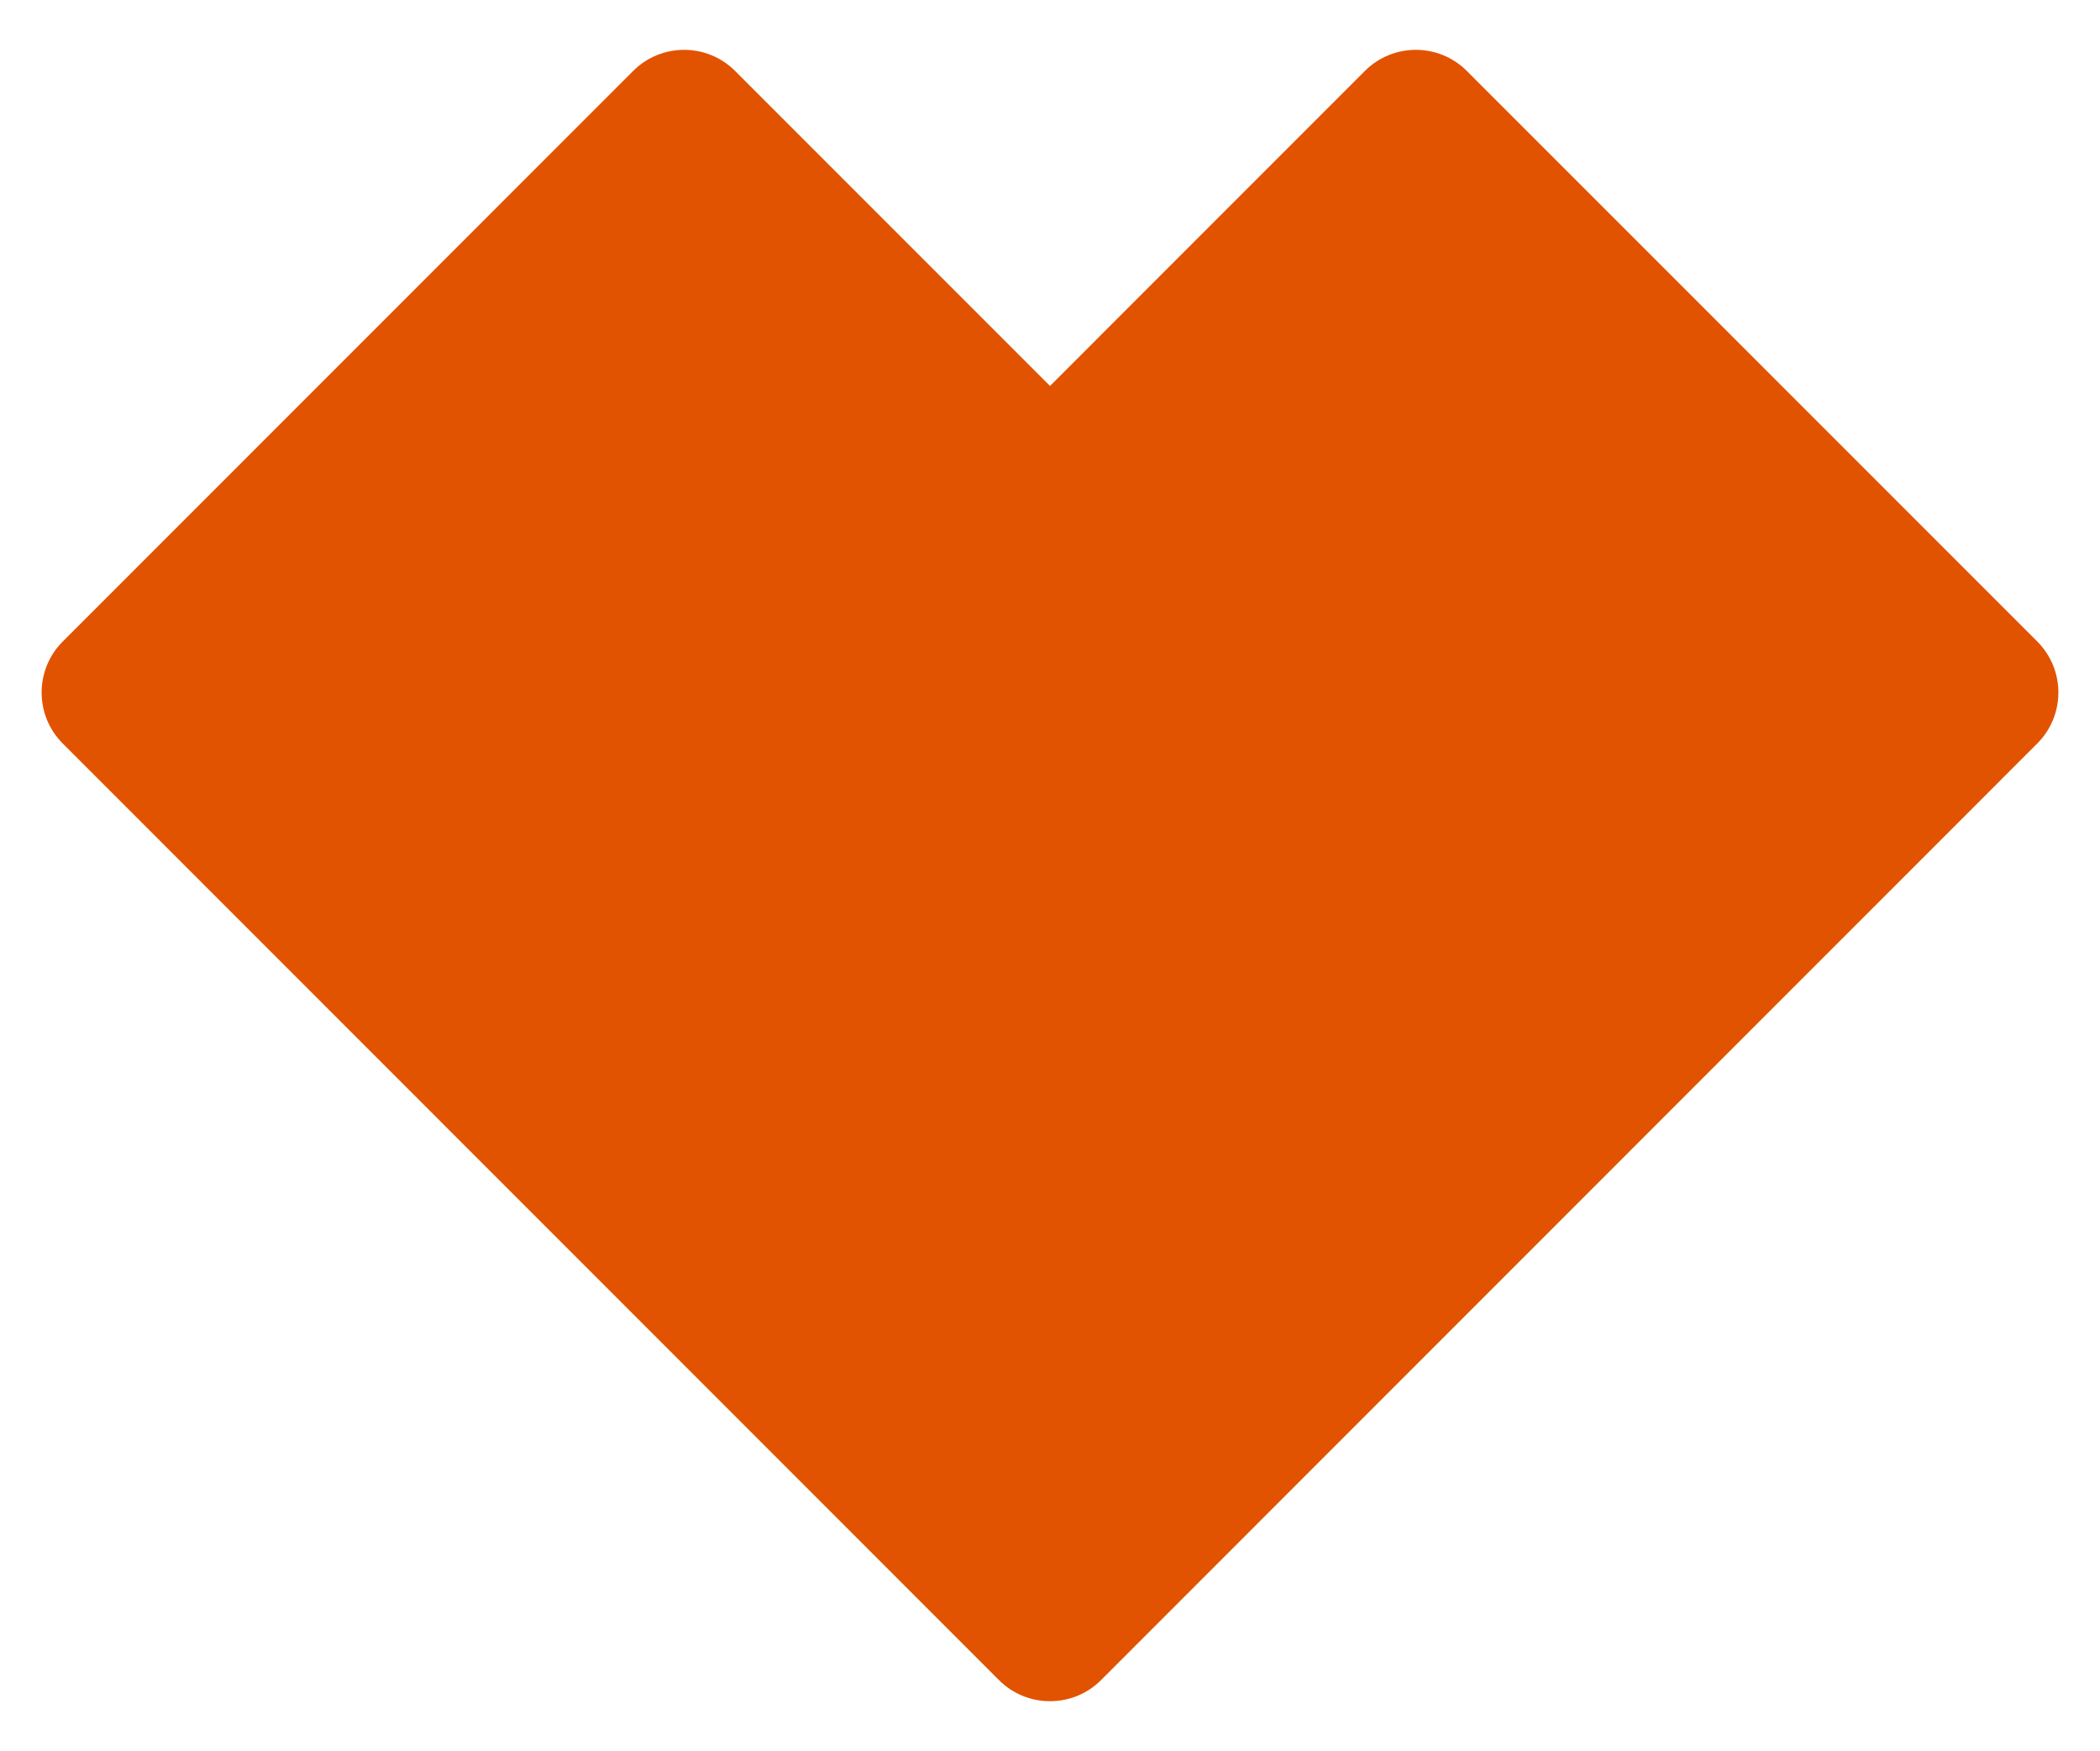 <?xml version="1.0" encoding="UTF-8"?> <svg xmlns="http://www.w3.org/2000/svg" xmlns:xlink="http://www.w3.org/1999/xlink" version="1.1" id="Слой_1" x="0px" y="0px" viewBox="0 0 1624.21 1353.97" style="enable-background:new 0 0 1624.21 1353.97;" xml:space="preserve"> <style type="text/css"> .st0{fill:#E15300;} </style> <path class="st0" d="M851.58,1299.11l724.11-724.22c21.77-21.77,21.77-57.07,0-78.85L1134.5,54.86c-21.77-21.77-57.07-21.77-78.85,0 L812.11,298.42L568.55,54.86c-21.77-21.77-57.07-21.77-78.85,0L48.52,496.05c-21.77,21.77-21.77,57.07,0,78.85l724.11,724.21 c10.9,10.9,25.19,16.34,39.48,16.32C826.39,1315.45,840.68,1310.01,851.58,1299.11z"></path> </svg> 